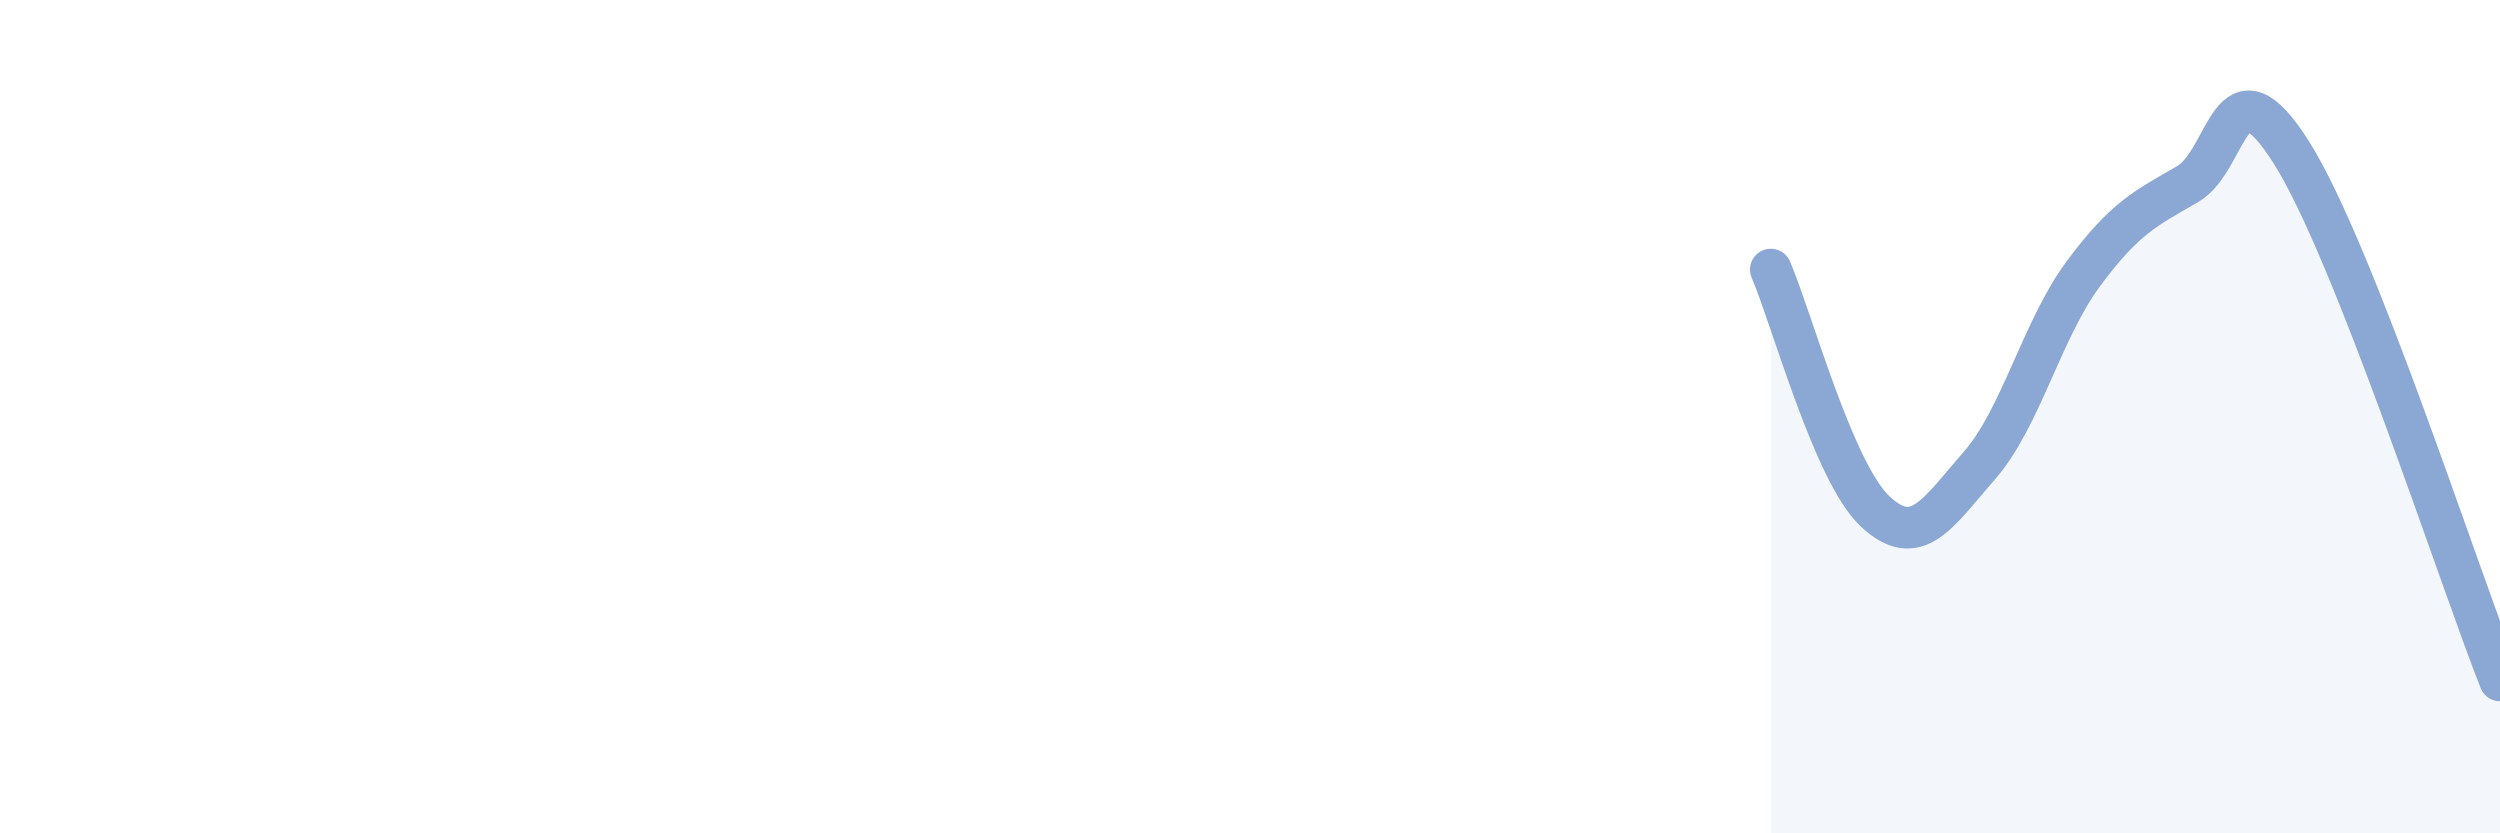 
    <svg width="60" height="20" viewBox="0 0 60 20" xmlns="http://www.w3.org/2000/svg">
      <path
        d="M 42.5,6.47 C 43,7.63 44,11.33 45,12.27 C 46,13.21 46.5,12.32 47.5,11.18 C 48.5,10.04 49,7.92 50,6.57 C 51,5.22 51.5,5 52.5,4.42 C 53.5,3.84 53.5,1.29 55,3.67 C 56.5,6.05 59,13.8 60,16.33L60 20L42.5 20Z"
        fill="#8ba7d3"
        opacity="0.1"
        stroke-linecap="round"
        stroke-linejoin="round"
      />
      <path
        d="M 42.5,6.47 C 43,7.63 44,11.33 45,12.27 C 46,13.21 46.5,12.32 47.5,11.18 C 48.5,10.04 49,7.92 50,6.57 C 51,5.22 51.5,5 52.5,4.42 C 53.5,3.84 53.5,1.29 55,3.67 C 56.5,6.05 59,13.8 60,16.33"
        stroke="#8ba7d3"
        stroke-width="1"
        fill="none"
        stroke-linecap="round"
        stroke-linejoin="round"
      />
    </svg>
  